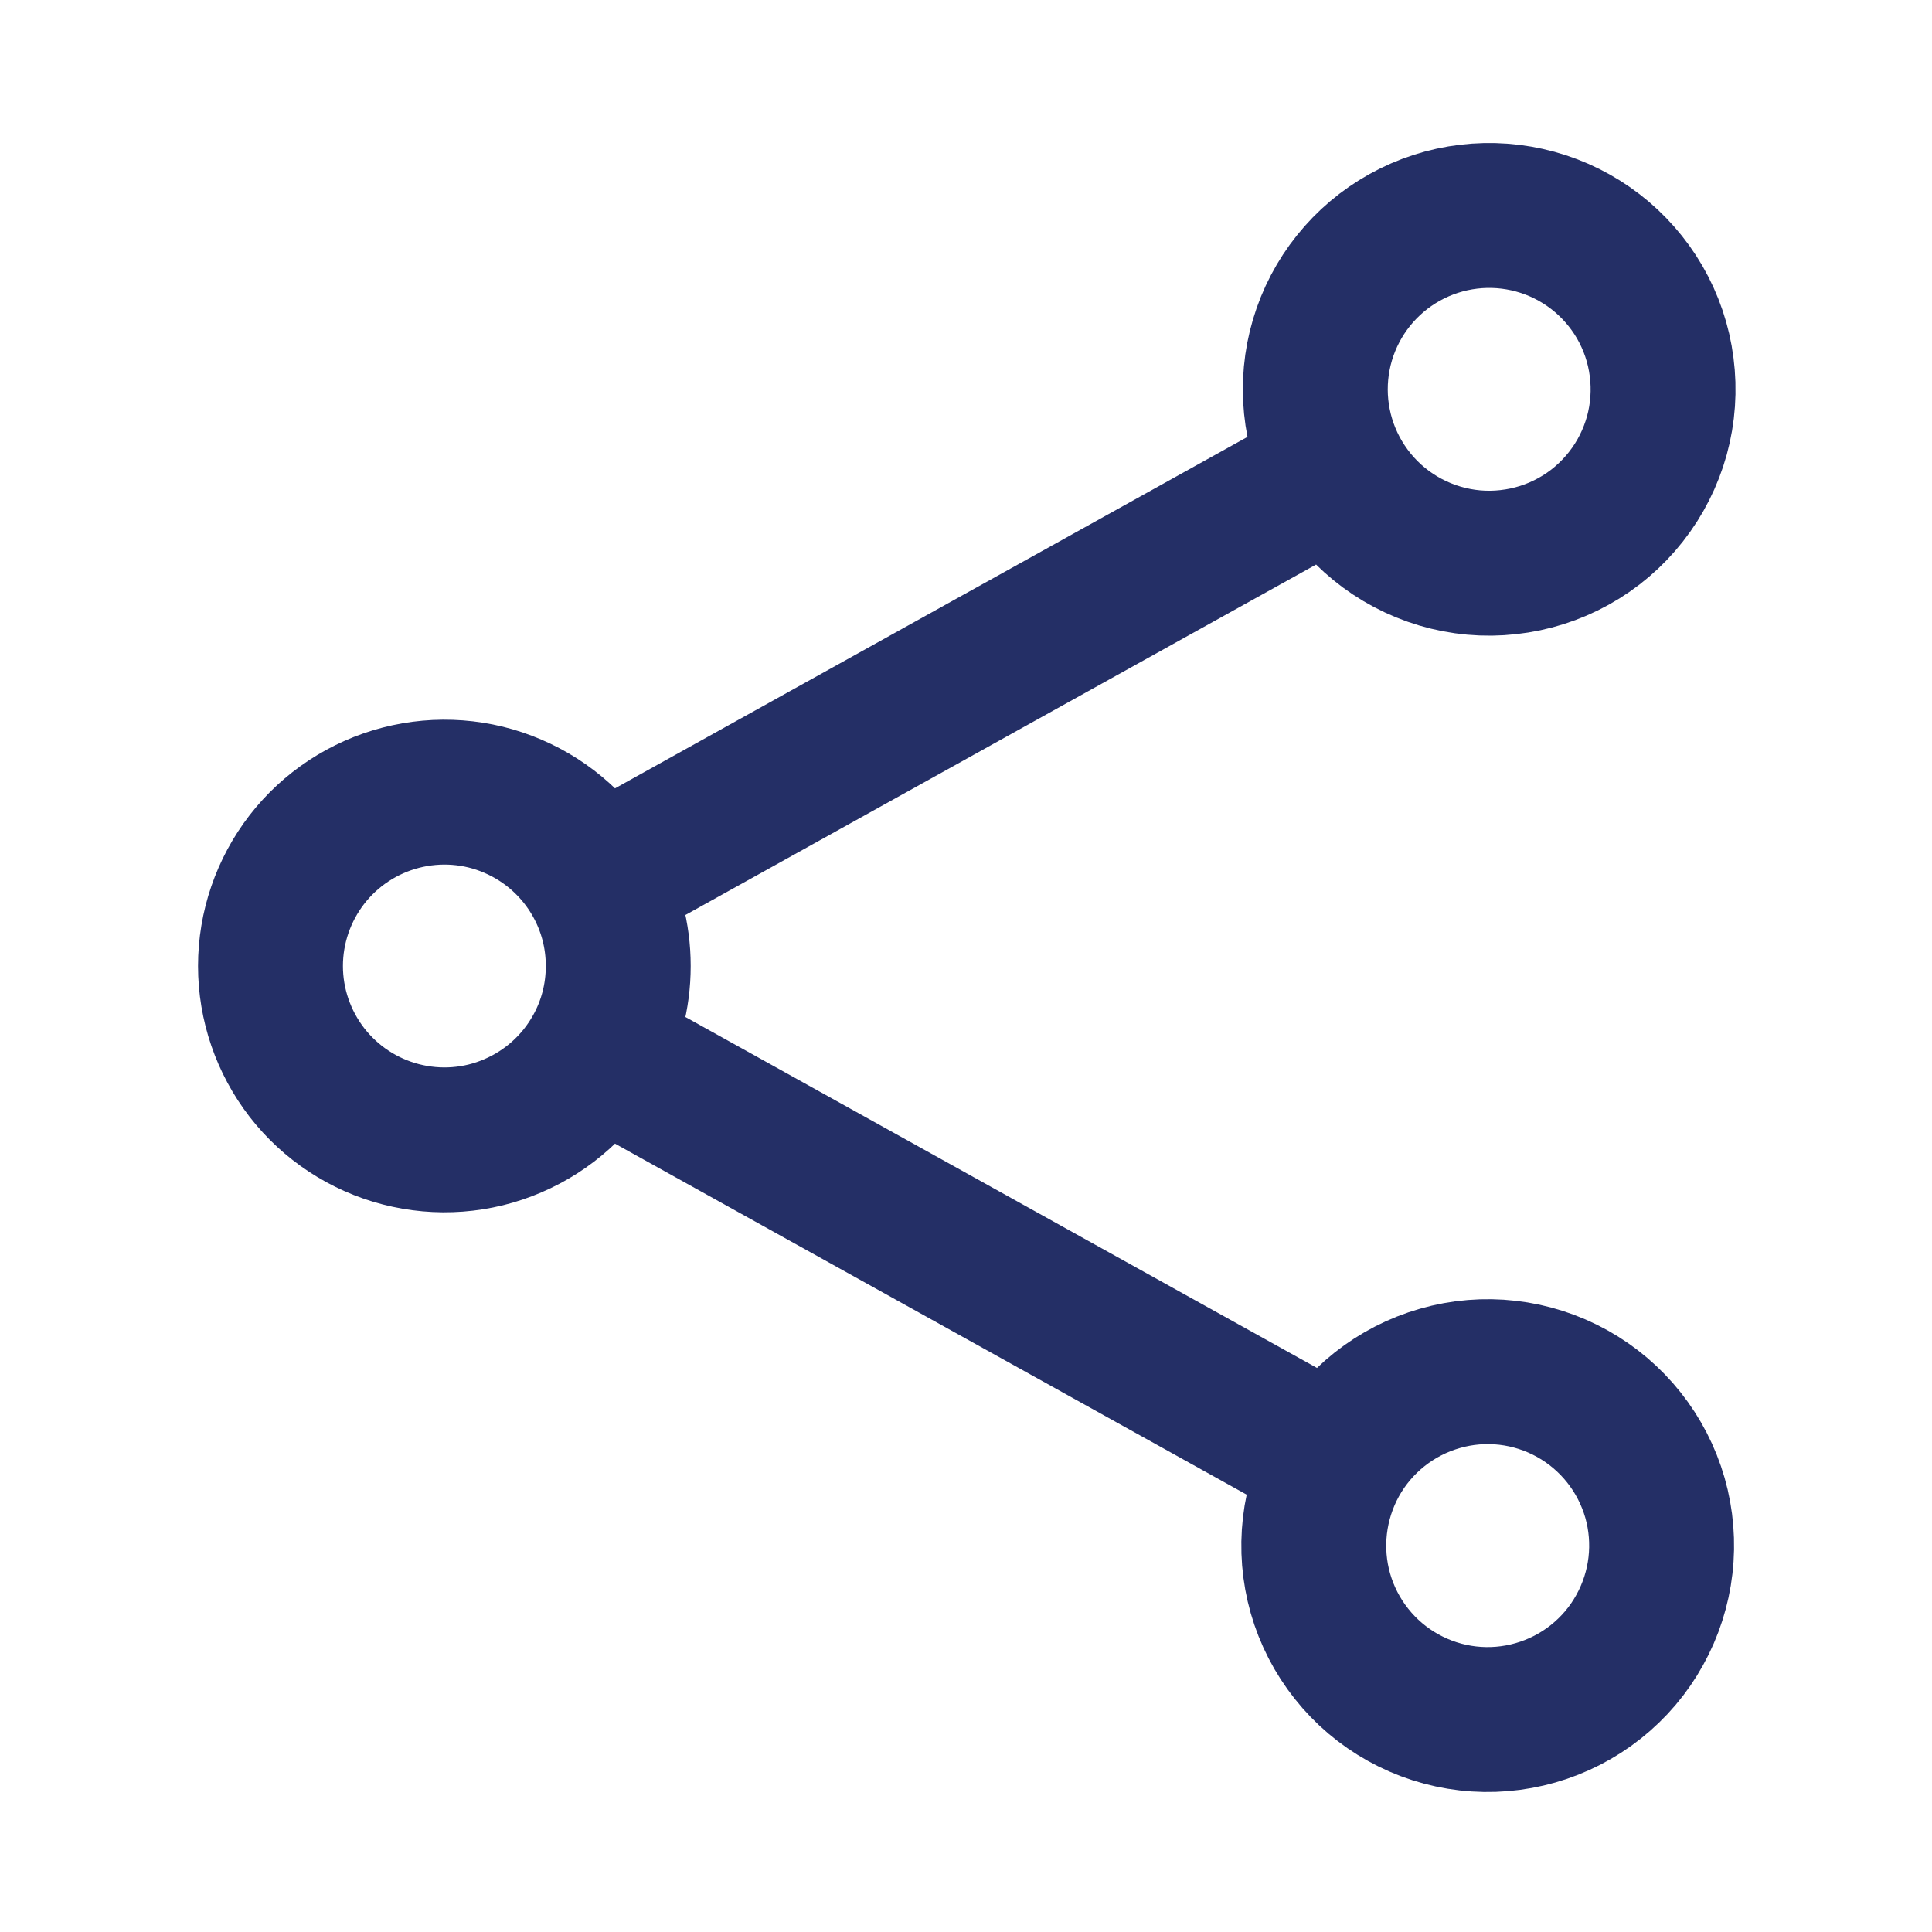<svg
    xmlns="http://www.w3.org/2000/svg"
    width="20"
    height="20"
    viewBox="0 0 20 20"
    fill="none"
  >
    <path
      d="M6.174 9.126C5.98 8.777 5.676 8.503 5.309 8.346C4.943 8.188 4.535 8.158 4.149 8.258C3.763 8.358 3.421 8.583 3.177 8.898C2.933 9.214 2.8 9.601 2.8 10C2.8 10.399 2.933 10.786 3.177 11.102C3.421 11.417 3.763 11.642 4.149 11.742C4.535 11.842 4.943 11.812 5.309 11.654C5.676 11.497 5.98 11.223 6.174 10.874M6.174 9.126C6.318 9.385 6.4 9.682 6.4 10C6.4 10.318 6.318 10.616 6.174 10.874M6.174 9.126L13.826 4.874M6.174 10.874L13.826 15.126M13.826 4.874C13.939 5.086 14.092 5.273 14.277 5.424C14.462 5.575 14.676 5.688 14.905 5.756C15.135 5.824 15.375 5.846 15.613 5.819C15.851 5.793 16.081 5.72 16.29 5.604C16.5 5.488 16.683 5.331 16.831 5.143C16.979 4.955 17.088 4.739 17.152 4.508C17.215 4.278 17.232 4.037 17.201 3.799C17.171 3.562 17.093 3.333 16.973 3.126C16.736 2.719 16.349 2.42 15.894 2.295C15.44 2.17 14.954 2.228 14.542 2.457C14.13 2.686 13.824 3.067 13.69 3.519C13.556 3.971 13.605 4.458 13.826 4.874ZM13.826 15.126C13.712 15.332 13.639 15.56 13.612 15.794C13.585 16.029 13.604 16.267 13.669 16.495C13.734 16.722 13.843 16.934 13.99 17.119C14.137 17.305 14.319 17.459 14.526 17.574C14.733 17.689 14.96 17.762 15.195 17.789C15.43 17.816 15.668 17.796 15.895 17.731C16.122 17.666 16.335 17.557 16.52 17.41C16.705 17.263 16.86 17.081 16.974 16.874C17.206 16.457 17.263 15.964 17.132 15.505C17 15.046 16.692 14.658 16.275 14.426C15.857 14.194 15.365 14.137 14.906 14.269C14.447 14.4 14.058 14.708 13.826 15.126Z"
      stroke="#242F66"
      stroke-width="1.5"
      stroke-linecap="round"
      stroke-linejoin="round" />
  </svg>